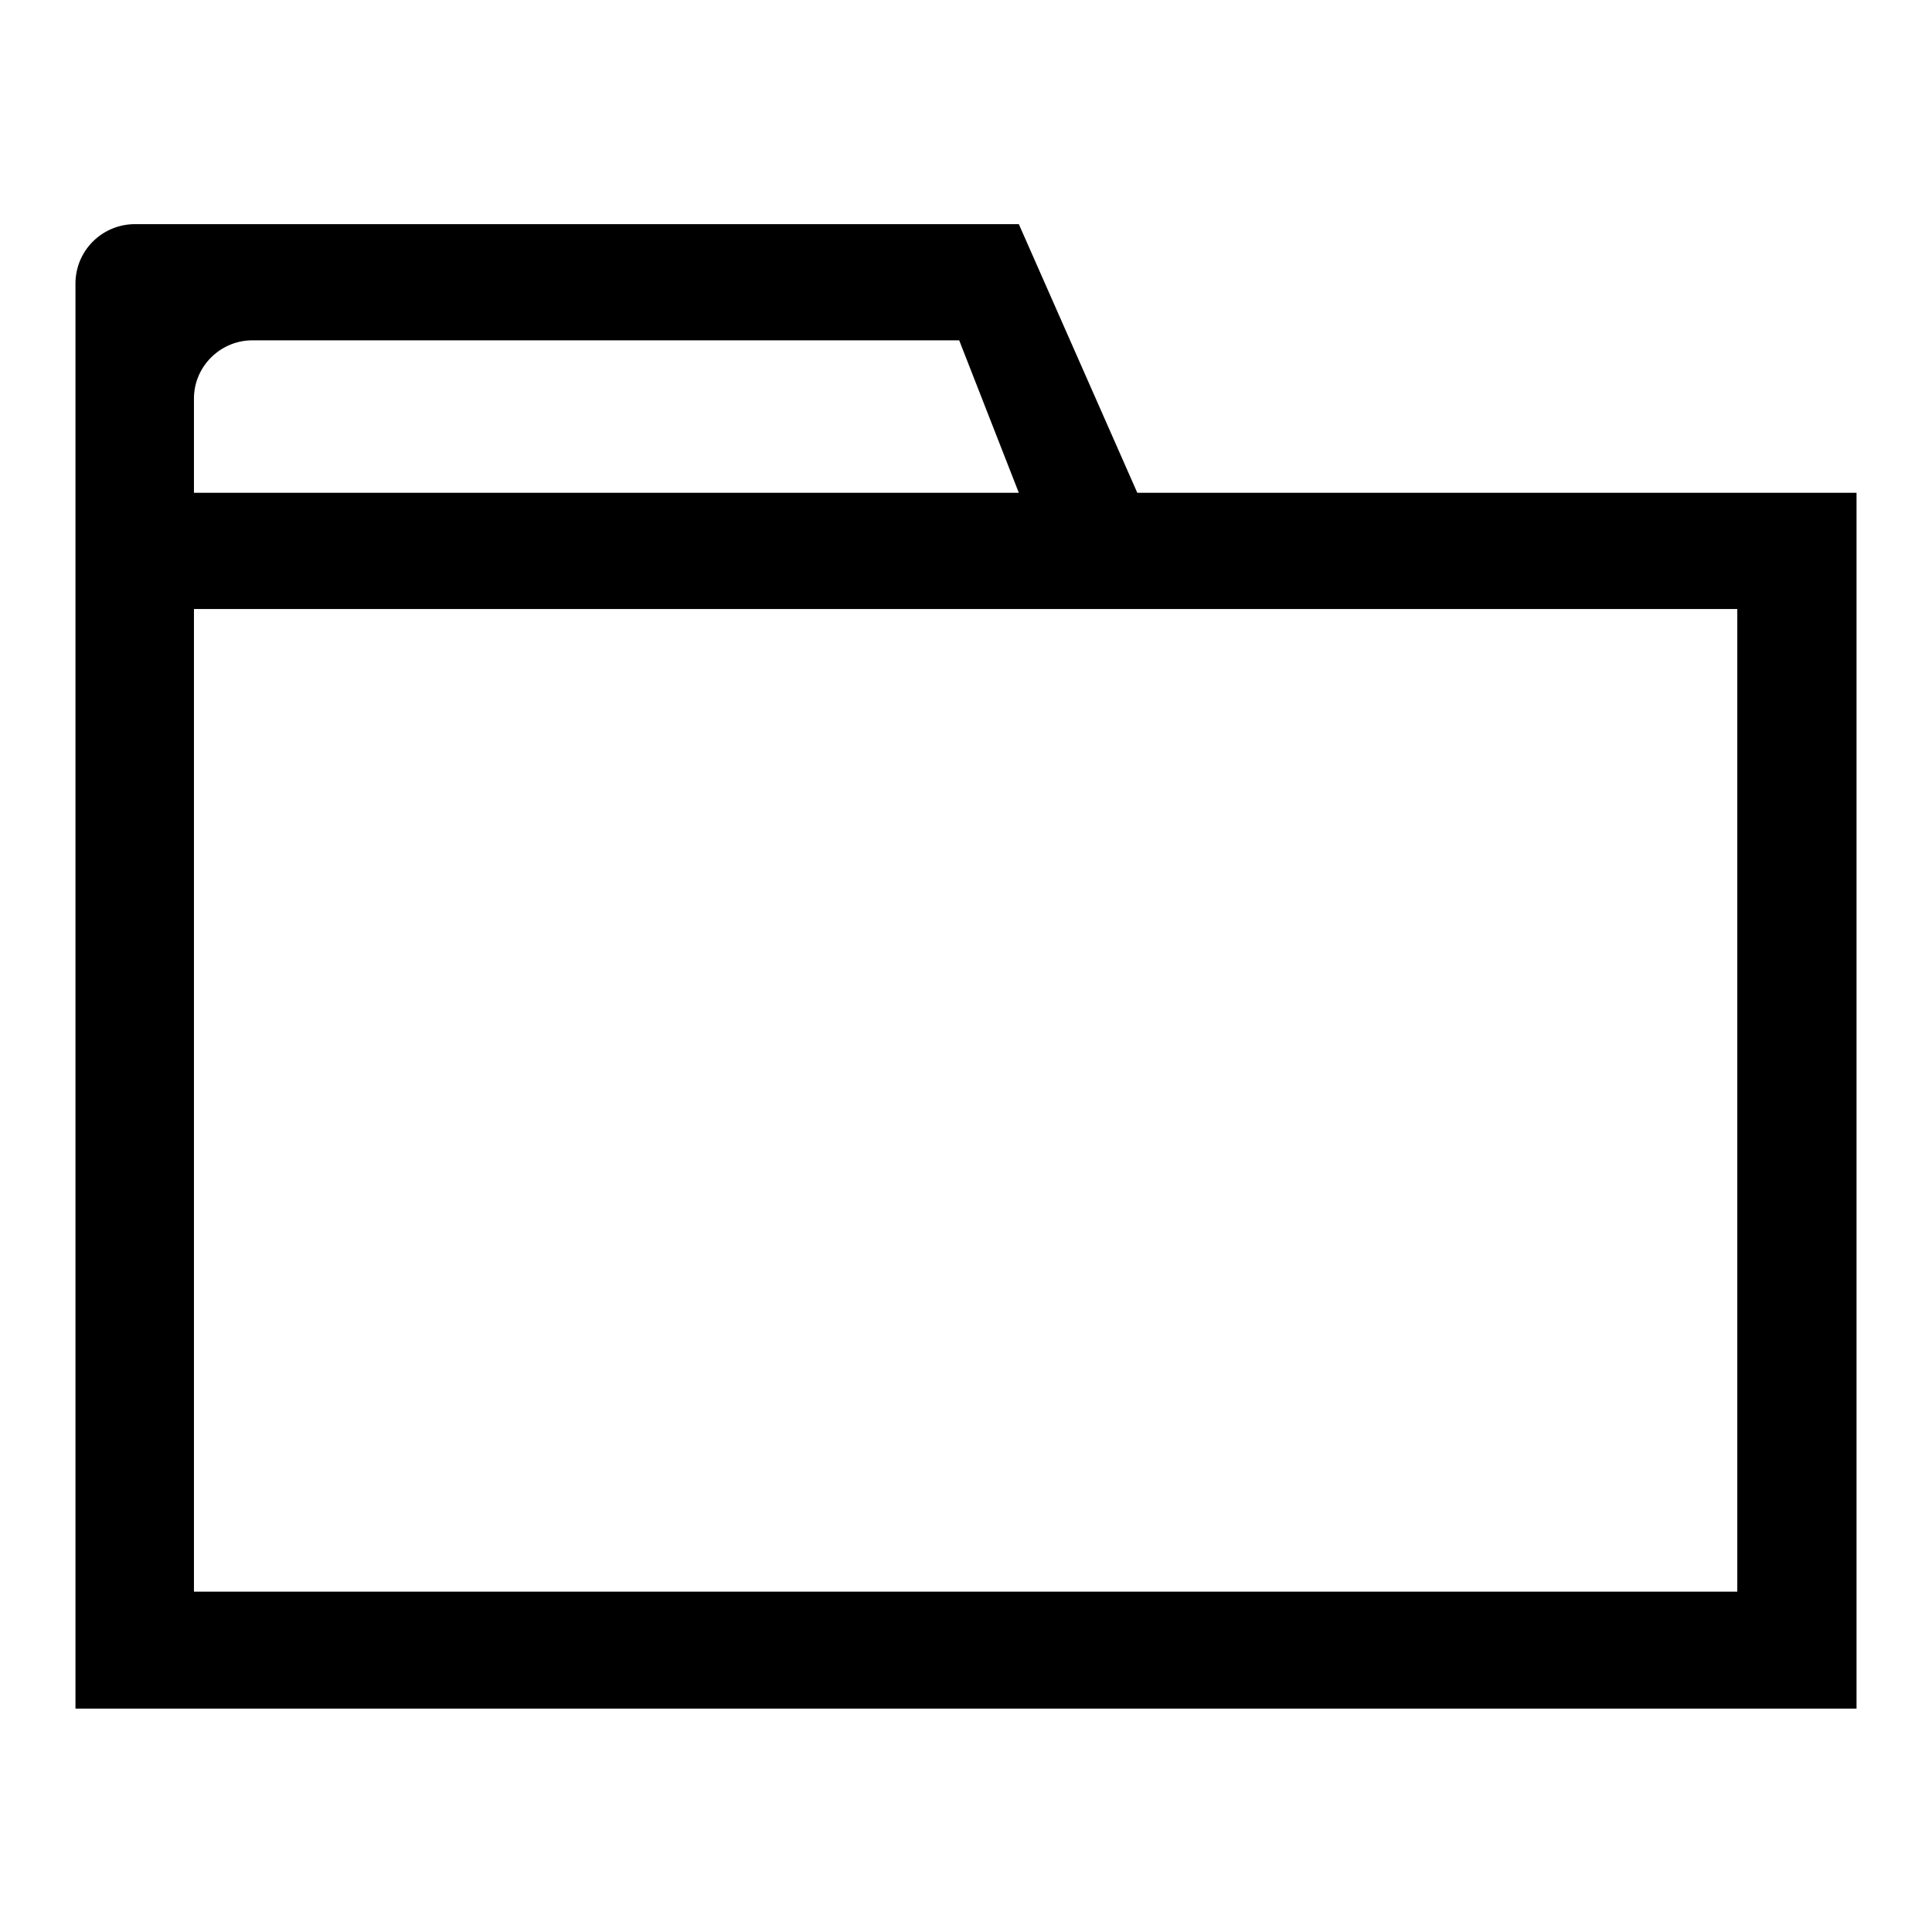 <?xml version="1.0" encoding="utf-8"?>
<!-- Svg Vector Icons : http://www.onlinewebfonts.com/icon -->
<!DOCTYPE svg PUBLIC "-//W3C//DTD SVG 1.1//EN" "http://www.w3.org/Graphics/SVG/1.1/DTD/svg11.dtd">
<svg version="1.1" xmlns="http://www.w3.org/2000/svg" xmlns:xlink="http://www.w3.org/1999/xlink" x="0px" y="0px" viewBox="0 0 256 256" enable-background="new 0 0 256 256" xml:space="preserve">
<g> <path fill="#000000" d="M150.7,65.3L135,29.7H17.9c-4.3,0-7.8,3.4-7.9,7.7v189h236V65.3H150.7z M25.7,52.8c0-4.3,3.6-7.8,7.9-7.7 h93.5l7.9,20.2H25.7V52.8z M230.3,210.9H25.7V80.7h204.5V210.9z M150.7,65.3L135,29.7H17.9c-4.3,0-7.8,3.4-7.9,7.7v189h236V65.3 H150.7z M25.7,52.8c0-4.3,3.6-7.8,7.9-7.7h93.5l7.9,20.2H25.7V52.8z M230.3,210.9H25.7V80.7h204.5V210.9z"/></g>
</svg>
